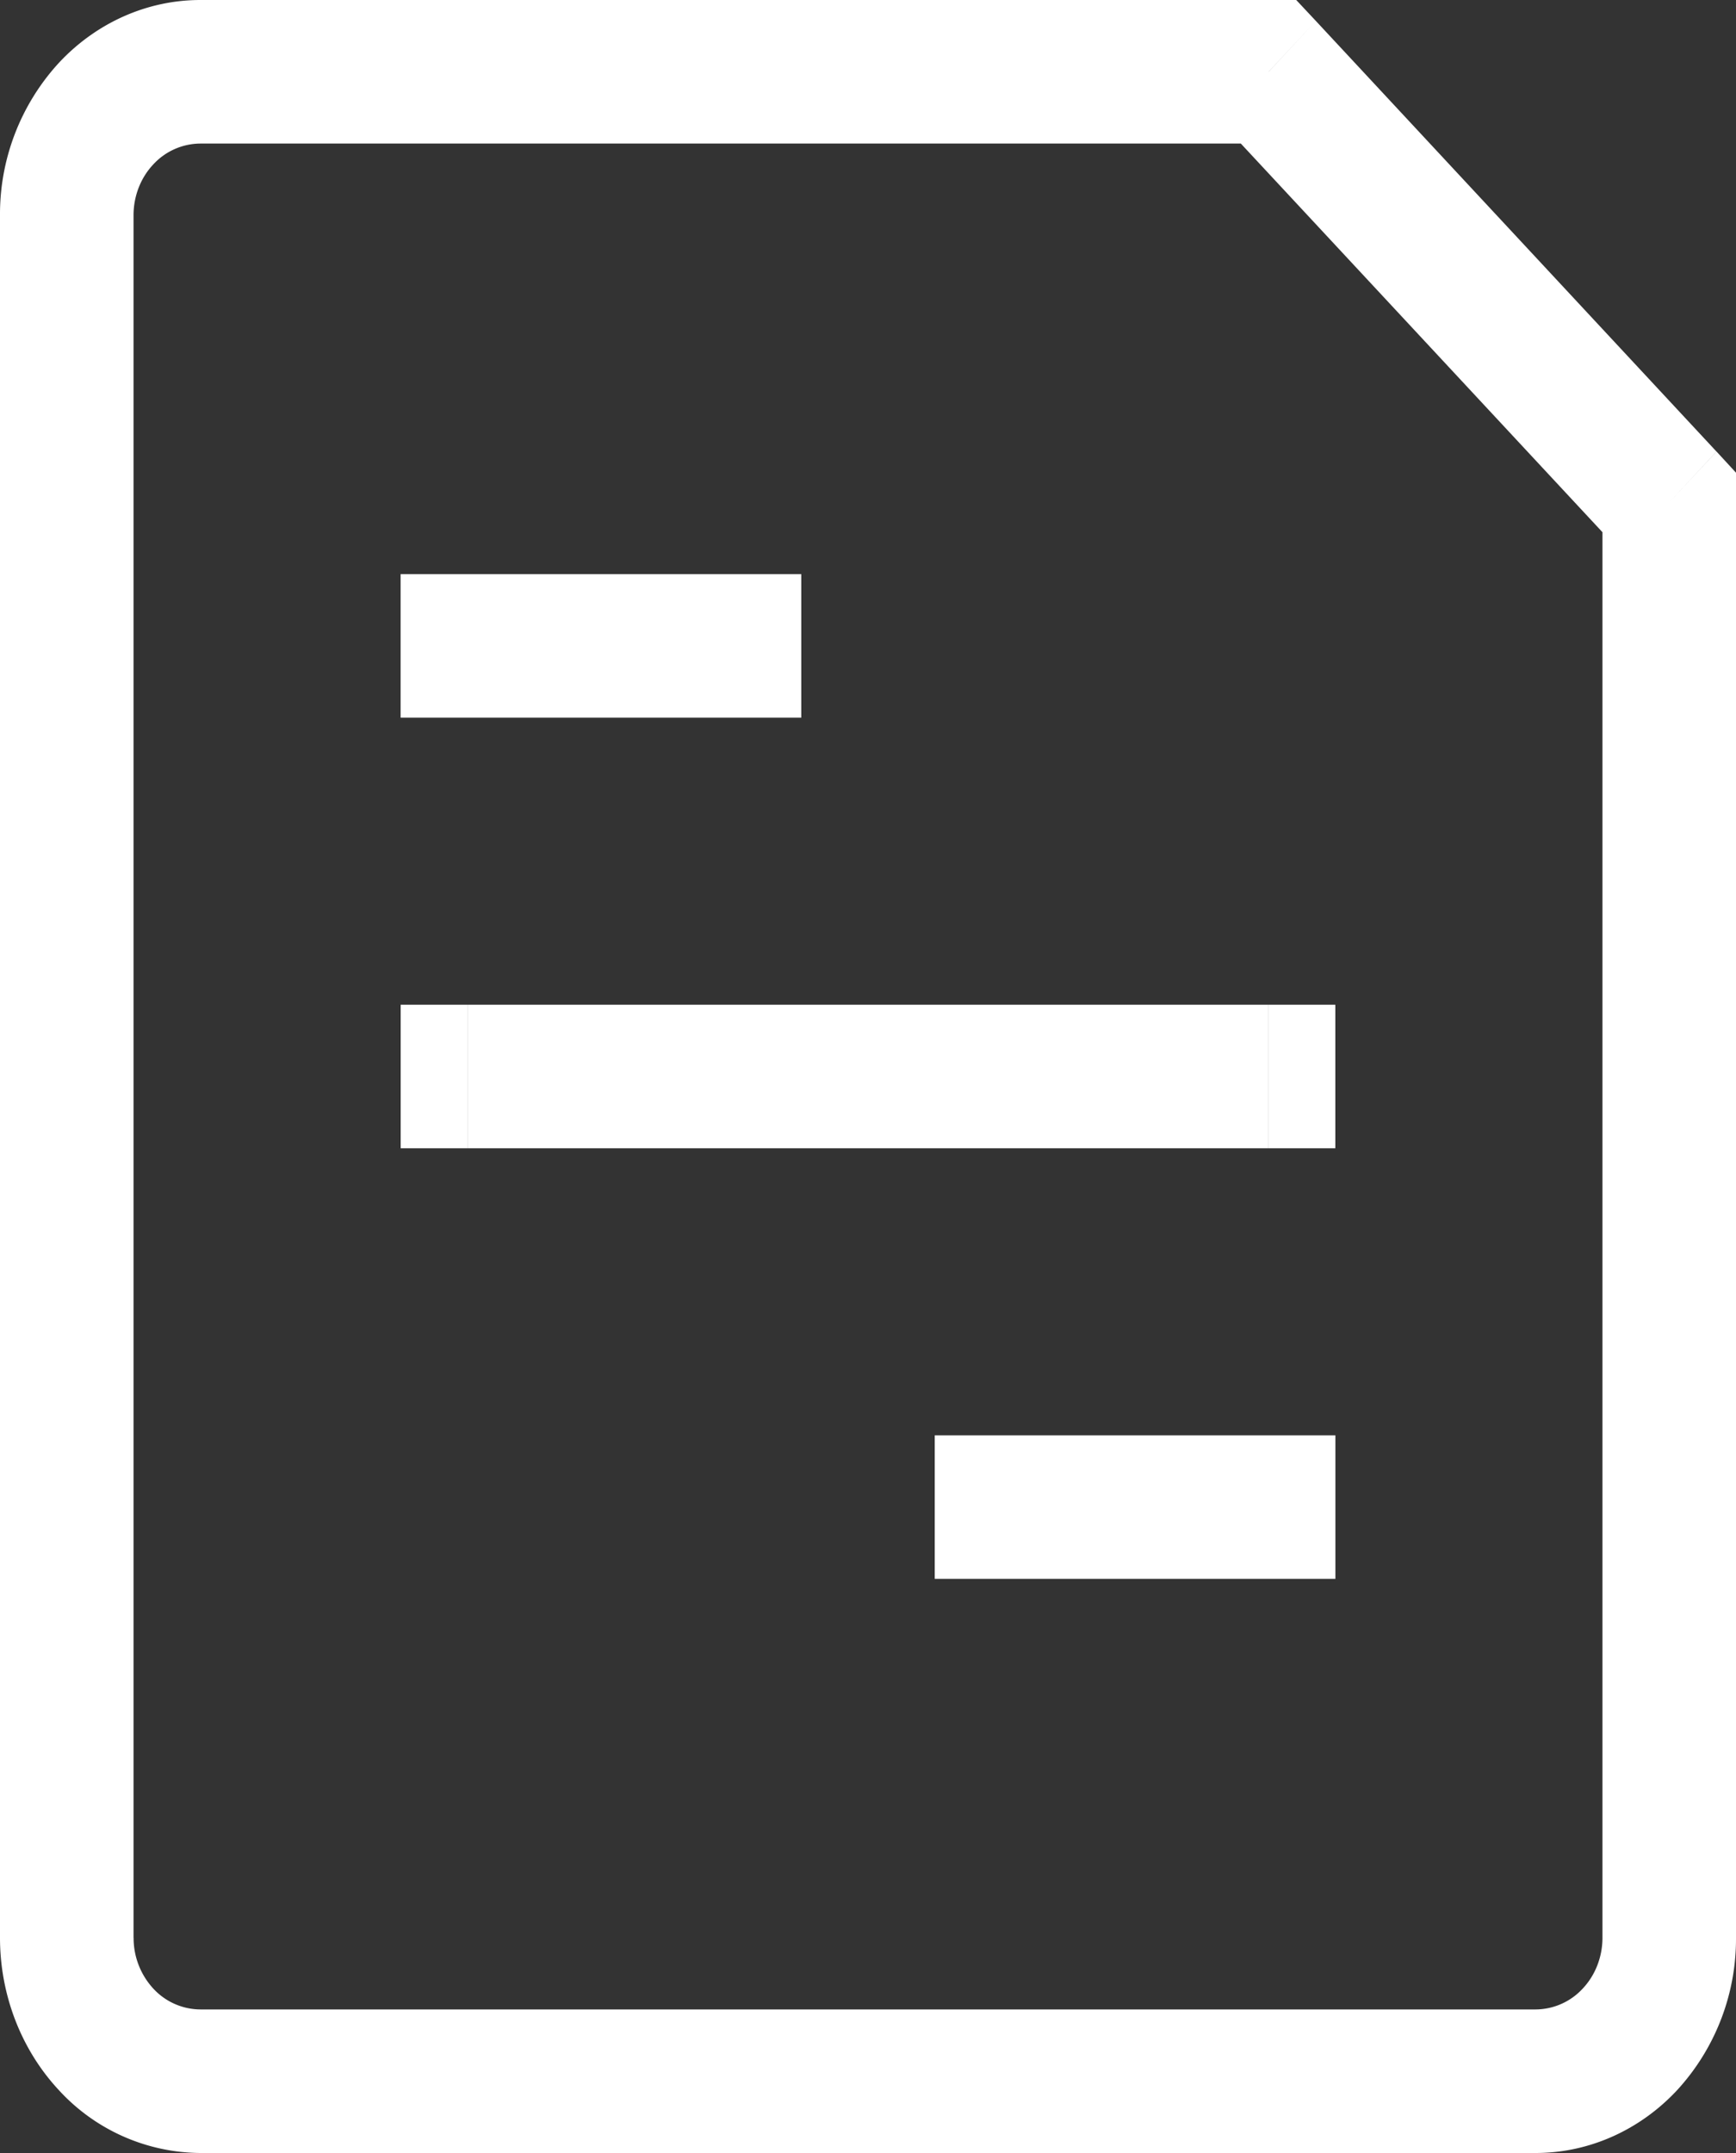 <svg width="25" height="31" fill="none" xmlns="http://www.w3.org/2000/svg"><rect width="100%" height="100%" fill="#333333" stroke="none"/><path d="M6.73 14.467h-.96v2.066h.96v-2.066zm11.54 2.066h.96v-2.066h-.96v2.066zm-3.847 4.134h-.962v2.066h.962v-2.066zm3.846 2.066h.962v-2.066h-.962v2.066zM6.731 8.267h-.962v2.066h.962V8.267zm3.846 2.066h.962V8.267h-.962v2.066zm7.692-9.3l.681-.731L18.667 0h-.398v1.033zm5.77 6.2H25v-.427l-.28-.304-.681.731zm-17.308 9.3h11.538v-2.066H6.731v2.066zm7.692 6.2h3.846v-2.066h-3.846v2.066zm-7.692-12.4h3.846V8.267H6.73v2.066zm15.384 18.6H2.885V31h19.23v-2.067zM1.923 27.9V3.1H0v24.8h1.923zm.962-25.833h15.384V0H2.885v2.067zm20.192 5.166V27.9H25V7.233h-1.923zm-5.489-5.468l5.77 6.2 1.361-1.463-5.769-6.2-1.361 1.463zM2.886 28.933a.929.929 0 01-.68-.302 1.074 1.074 0 01-.282-.731H0c0 .822.304 1.61.845 2.192a2.787 2.787 0 002.04.908v-2.067zM22.115 31c.765 0 1.5-.327 2.04-.908A3.22 3.22 0 0025 27.9h-1.923c0 .274-.101.537-.282.73a.929.929 0 01-.68.303V31zM1.923 3.1c0-.274.101-.537.282-.73a.929.929 0 01.68-.303V0c-.765 0-1.5.327-2.04.908A3.221 3.221 0 000 3.1h1.923z" fill="#fff"/></svg>